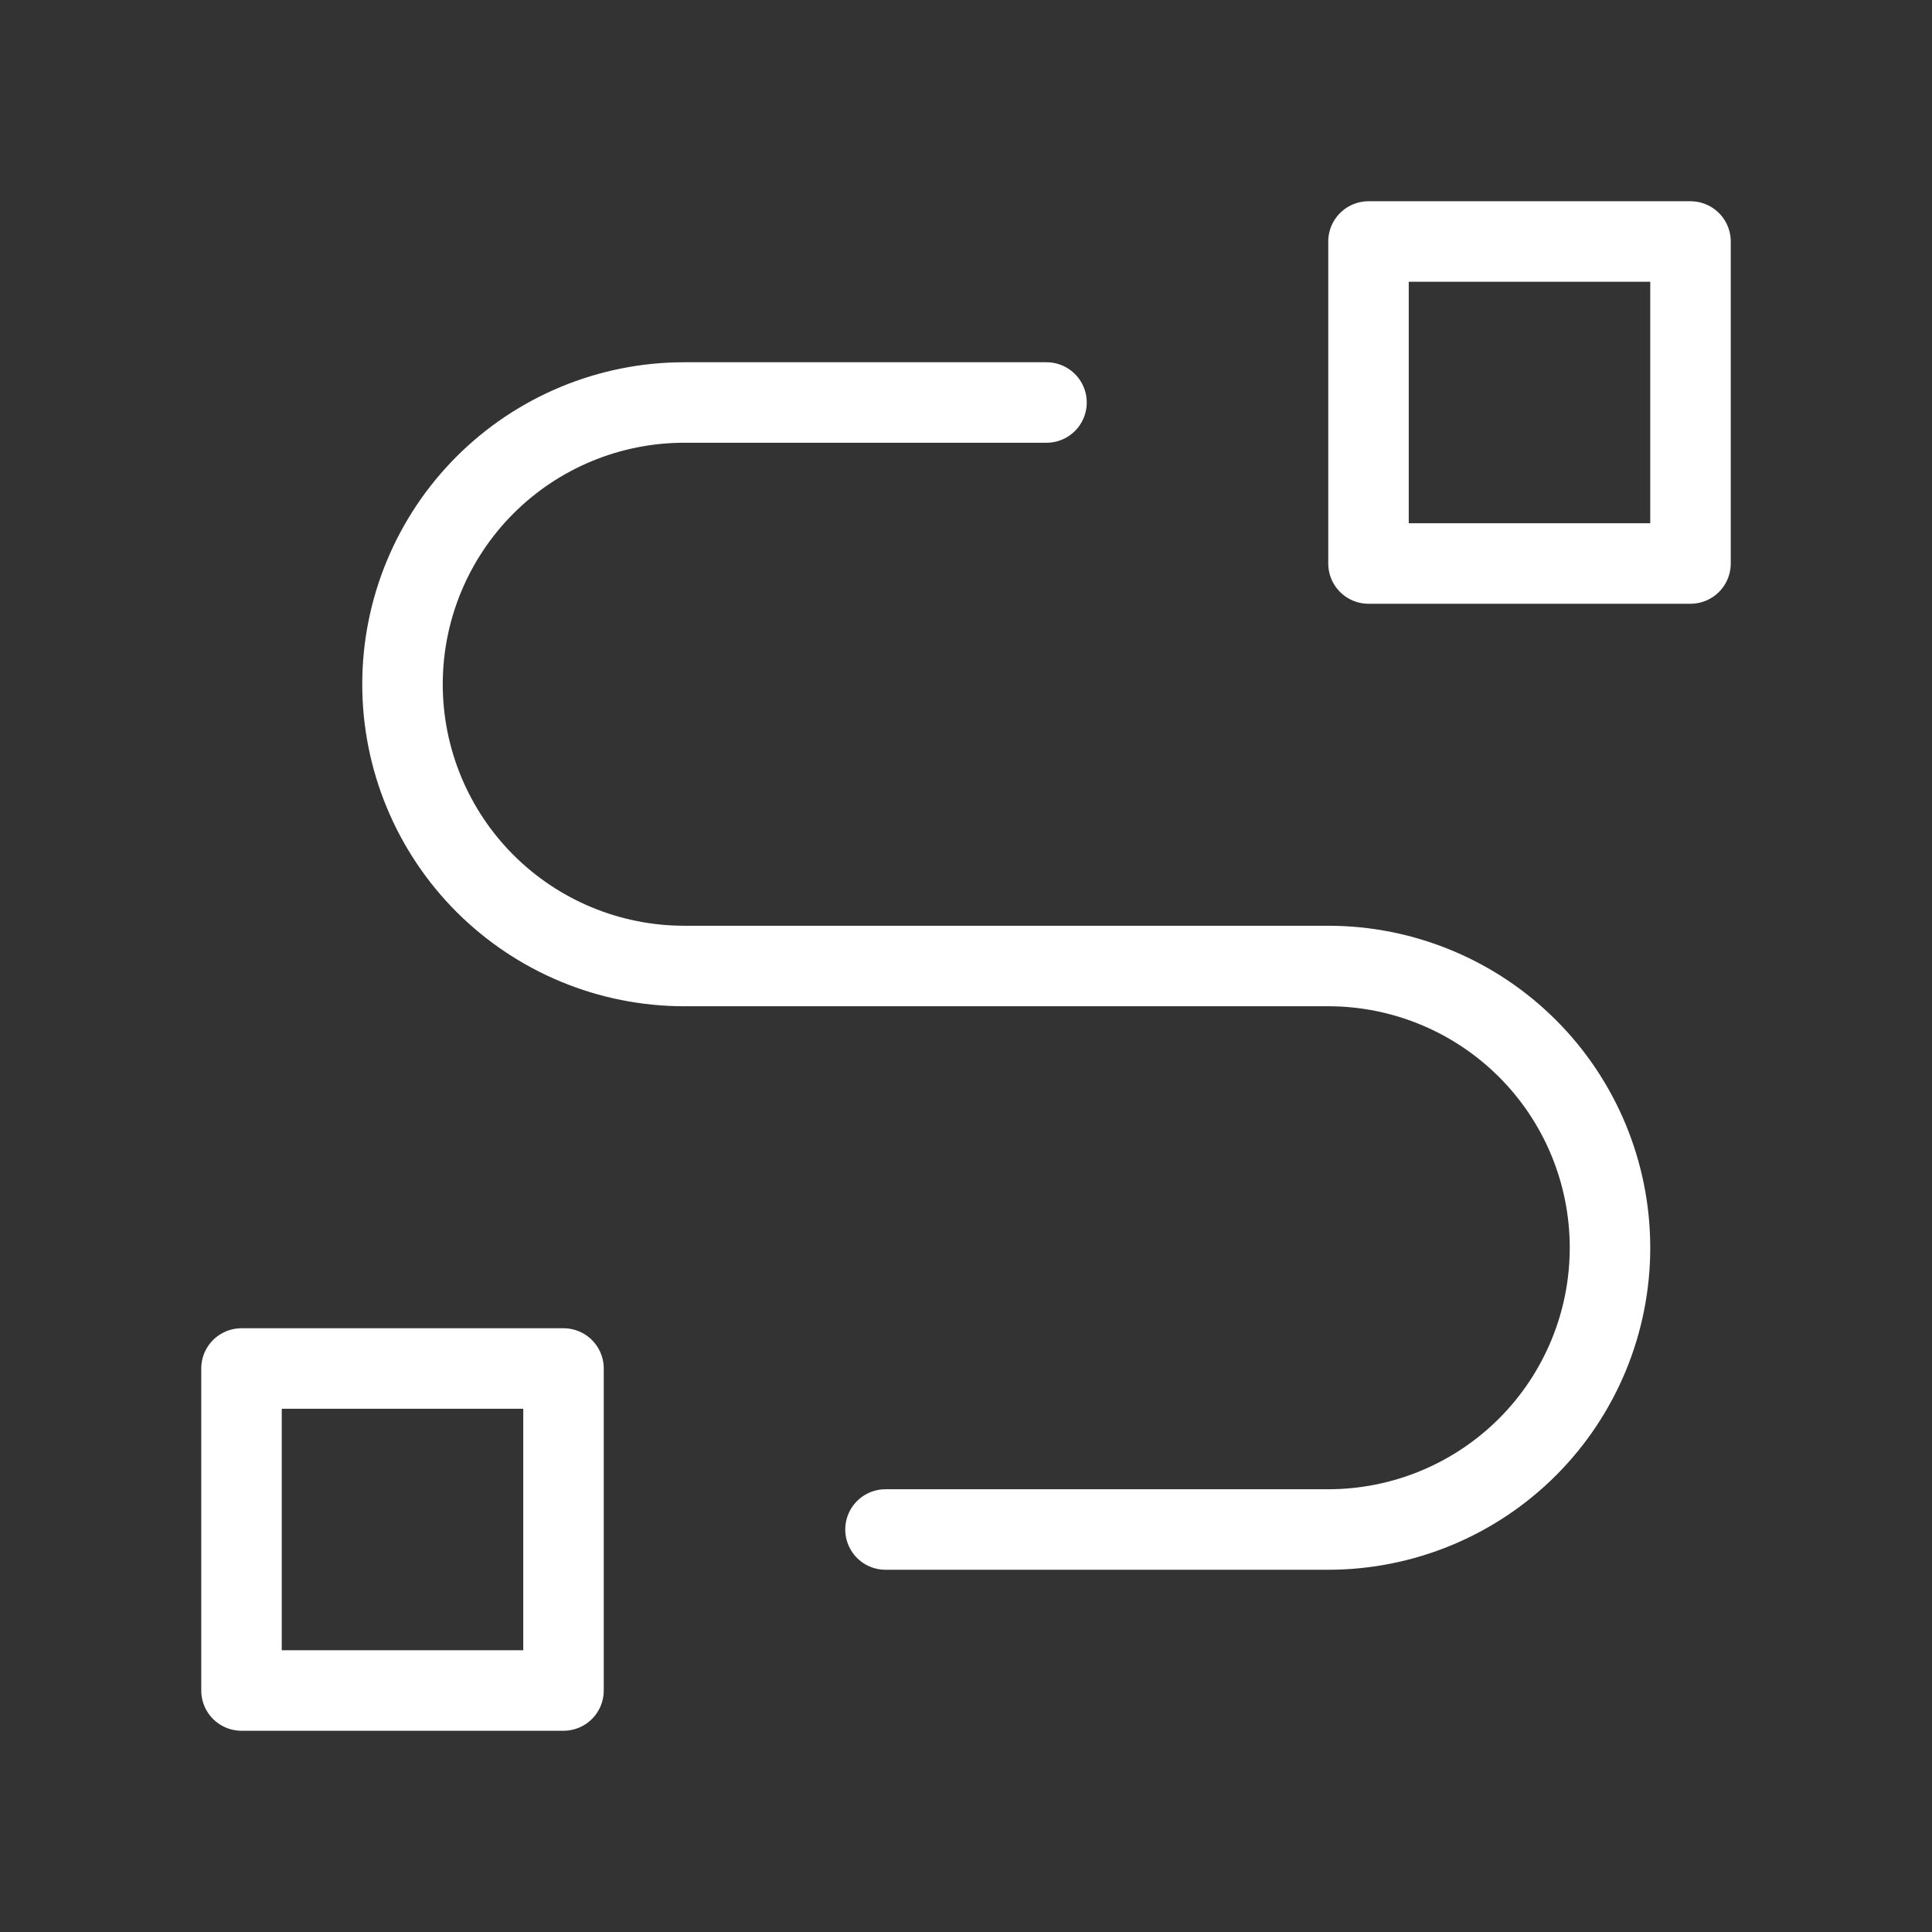 <svg width="48" height="48" viewBox="0 0 48 48" fill="none" xmlns="http://www.w3.org/2000/svg">
<rect x="0" y="0" width="48" height="48" fill="#333333" stroke="none"/>
<g id="route-square">
<path id="Vector" d="M22 38H33C34.856 38 36.637 37.263 37.95 35.95C39.263 34.637 40 32.856 40 31C40 29.143 39.263 27.363 37.95 26.05C36.637 24.738 34.856 24 33 24H17C15.143 24 13.363 23.262 12.05 21.95C10.738 20.637 10 18.857 10 17C10 15.143 10.738 13.363 12.05 12.05C13.363 10.738 15.143 10 17 10H26M6 34H14V42H6V34ZM34 6H42V14H34V6Z" stroke="white" stroke-width="2" stroke-linecap="round" stroke-linejoin="round"/>
</g>
</svg>
